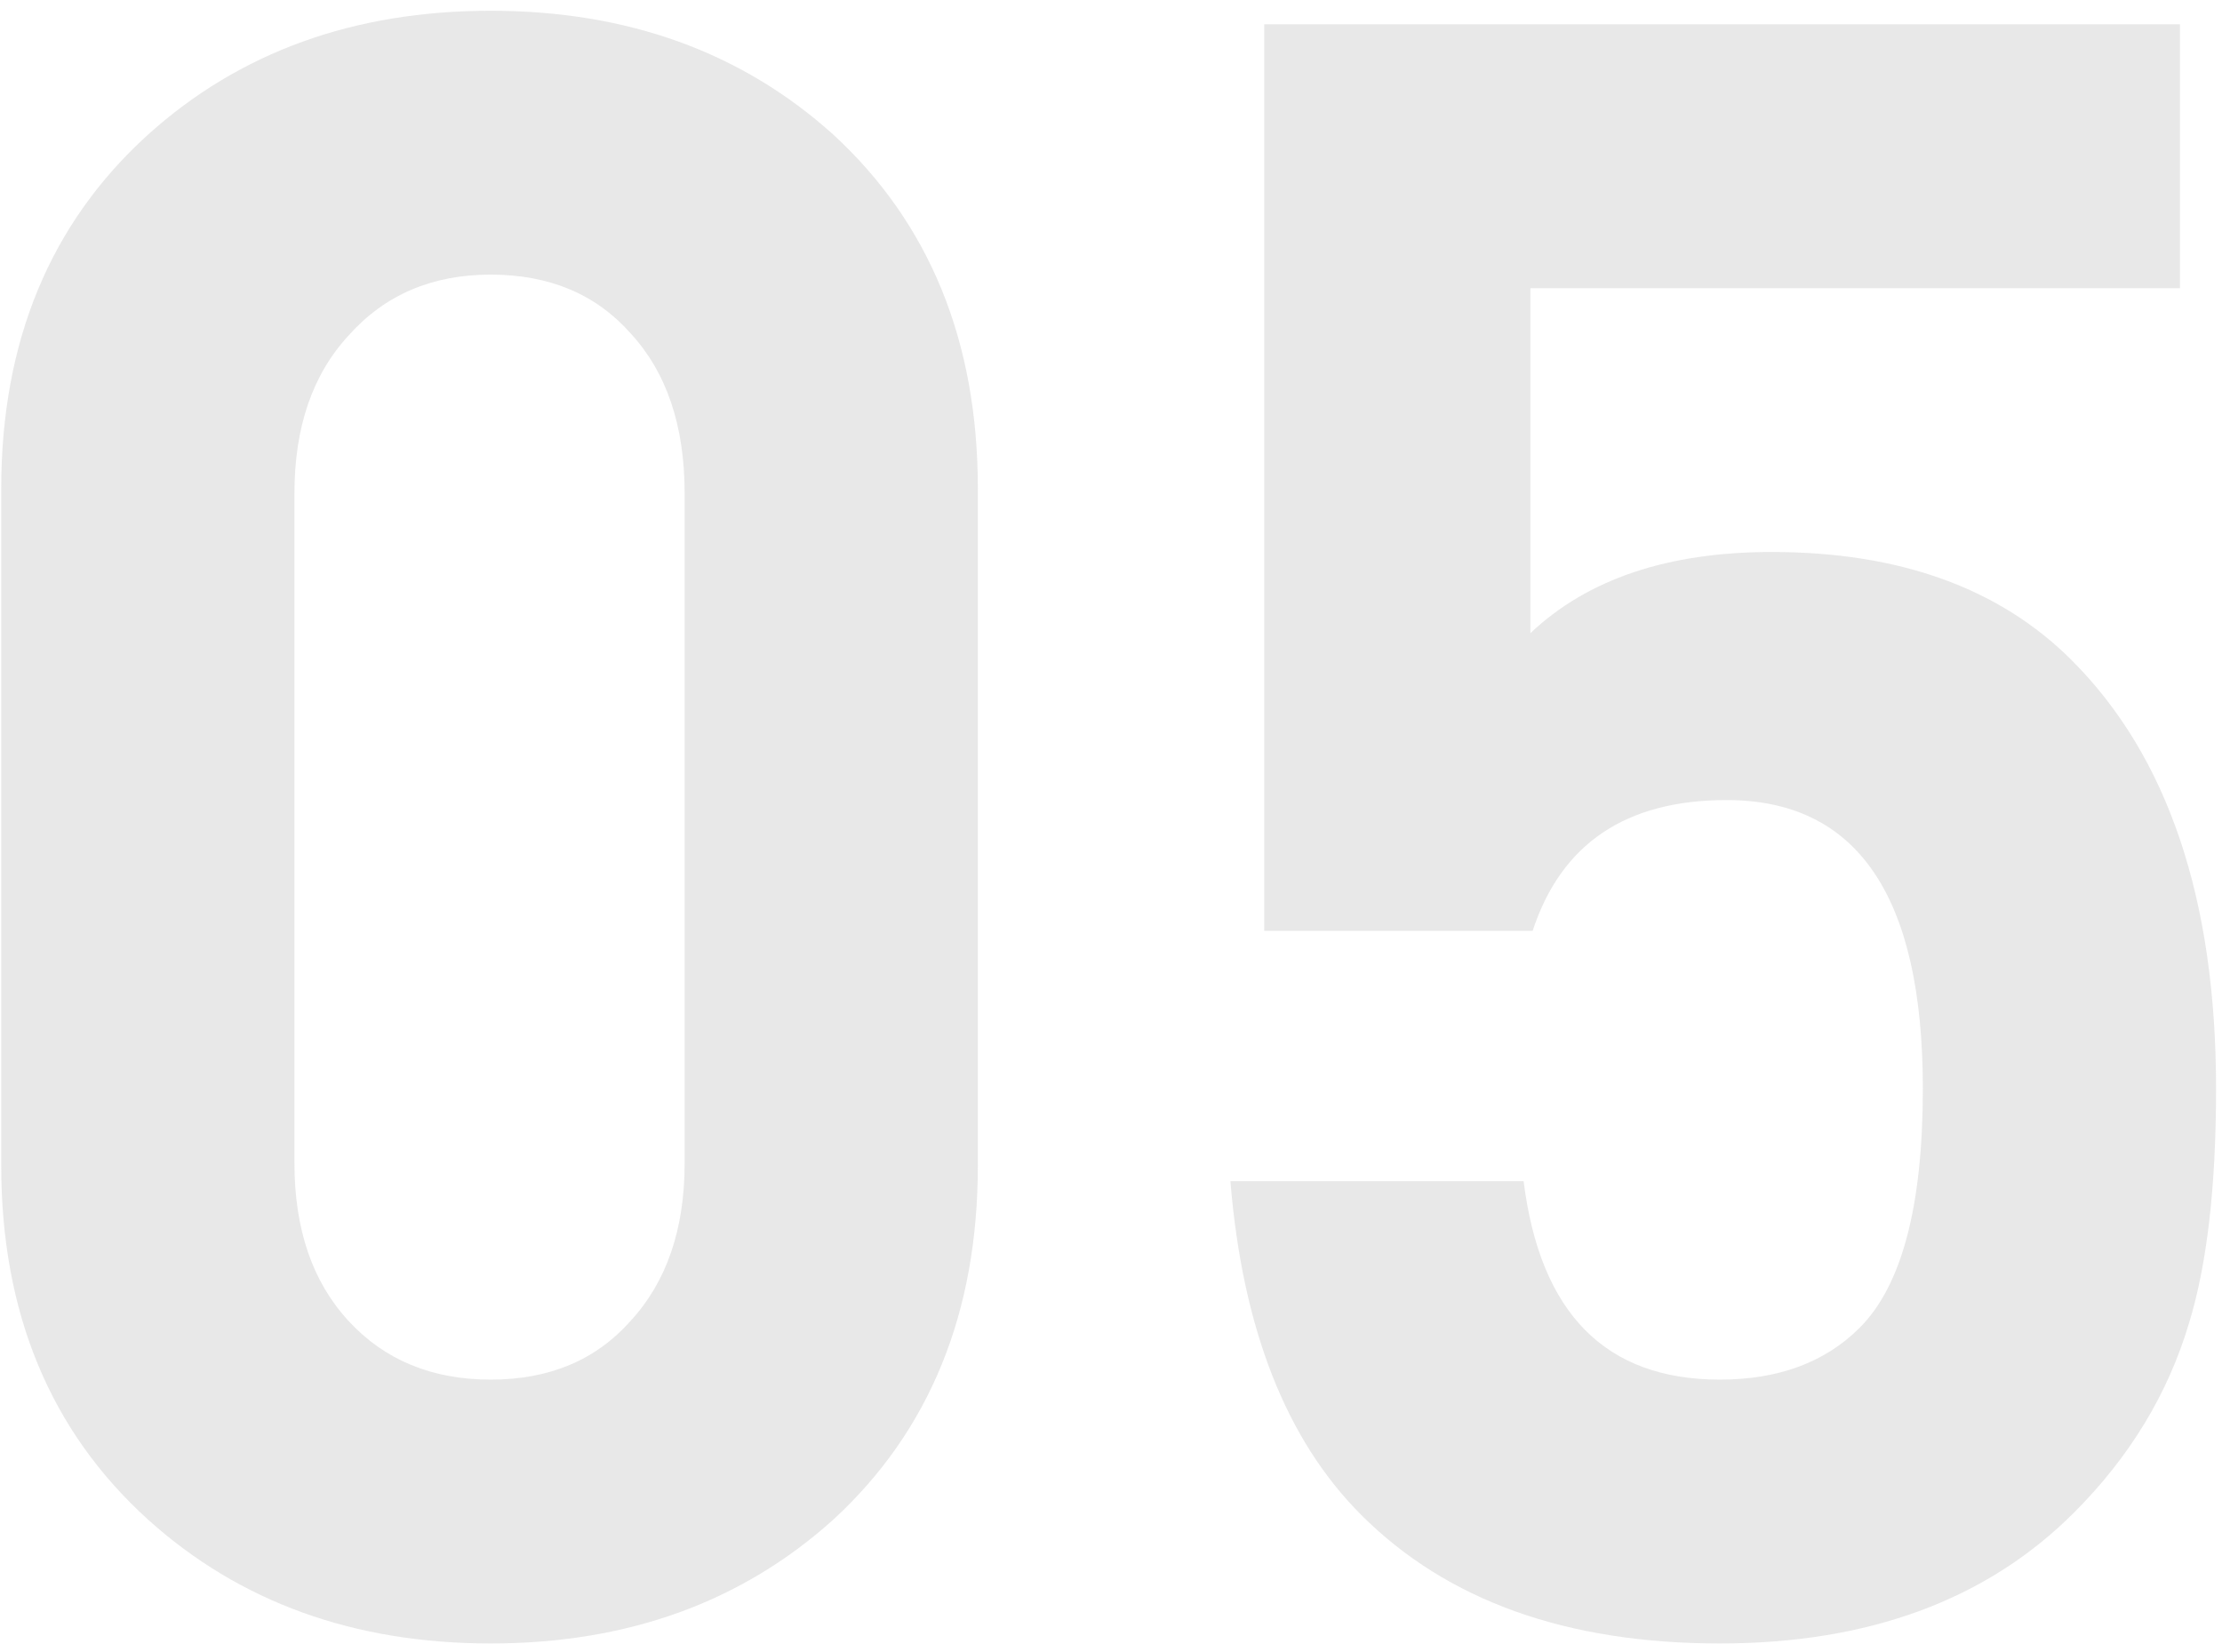 <svg width="199" height="148" viewBox="0 0 199 148" fill="none" xmlns="http://www.w3.org/2000/svg">
<path d="M198.468 97.52C198.468 106.273 197.66 113.276 196.044 118.528C194.159 124.857 190.725 130.513 185.742 135.496C177.931 143.307 167.36 147.212 154.028 147.212C140.292 147.212 129.586 143.374 121.91 135.698C115.177 128.965 111.271 118.999 110.194 105.802H136.454C137.935 117.653 143.793 123.578 154.028 123.578C159.28 123.578 163.455 122.029 166.552 118.932C170.323 115.161 172.208 108.024 172.208 97.52C172.208 80.283 166.35 71.664 154.634 71.664C145.611 71.664 139.821 75.569 137.262 83.38H113.224L113.224 2.176L195.236 2.176V25.81L137.06 25.81V56.716C142.177 51.868 149.382 49.444 158.674 49.444C170.121 49.444 179.076 52.676 185.54 59.14C194.159 67.759 198.468 80.552 198.468 97.52Z" fill="#8E8E8E" fill-opacity="0.2"/>
<path d="M87.576 104.388C87.576 117.585 83.266 128.157 74.648 136.102C66.433 143.509 56.199 147.212 43.944 147.212C31.689 147.212 21.454 143.509 13.24 136.102C4.487 128.157 0.11 117.585 0.11 104.388L0.11 43.788C0.11 30.59 4.487 20.019 13.24 12.074C21.454 4.667 31.689 0.964 43.944 0.964C56.199 0.964 66.433 4.667 74.648 12.074C83.266 20.019 87.576 30.59 87.576 43.788L87.576 104.388ZM61.316 104.186L61.316 44.192C61.316 38.132 59.7 33.351 56.468 29.85C53.37 26.349 49.196 24.598 43.944 24.598C38.692 24.598 34.45 26.416 31.218 30.052C27.986 33.553 26.37 38.267 26.37 44.192L26.37 104.186C26.37 110.111 27.986 114.825 31.218 118.326C34.45 121.827 38.692 123.578 43.944 123.578C49.196 123.578 53.37 121.827 56.468 118.326C59.7 114.825 61.316 110.111 61.316 104.186Z" fill="#8E8E8E" fill-opacity="0.2"/>
</svg>
